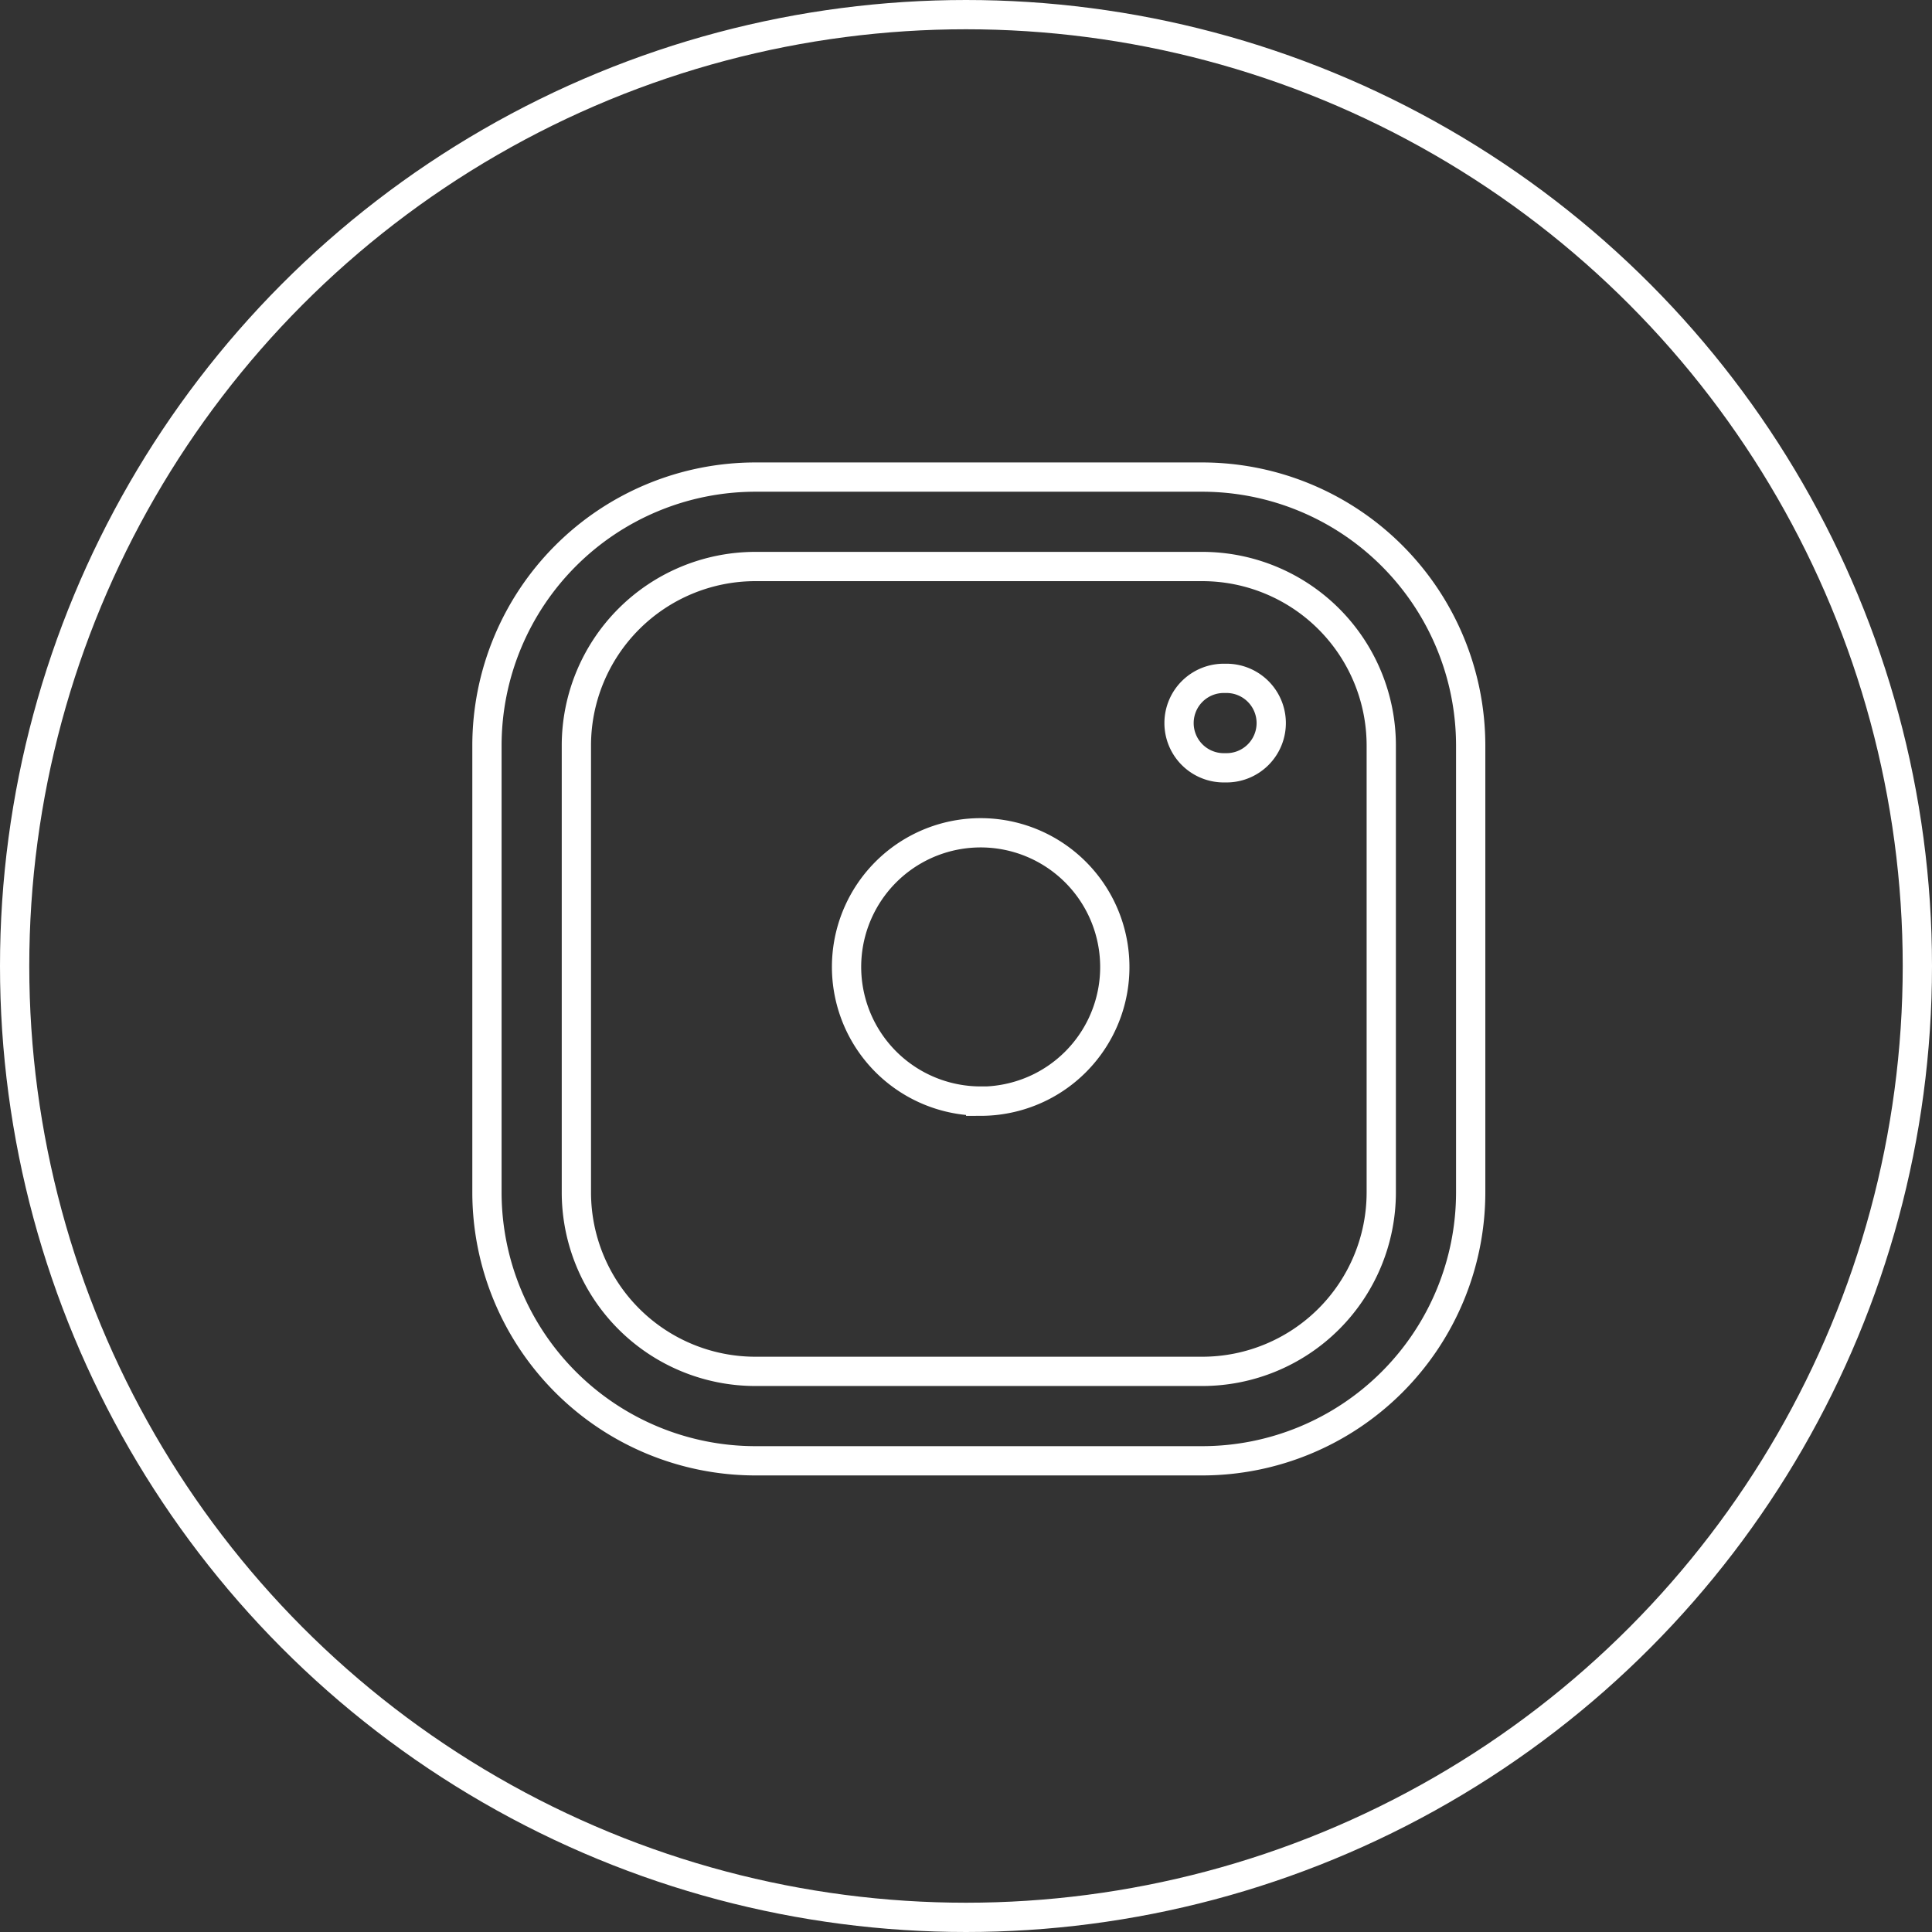 <svg xmlns="http://www.w3.org/2000/svg" width="66" height="66" viewBox="0 0 66 66">
  <rect x="0" y="0" width="66" height="66" fill="#333333" stroke="none"/>
  <g id="icon-insta" transform="translate(-947 -5125)">
    <g id="Group_12" data-name="Group 12" transform="translate(947.342 5125)">
      <path id="Path_7" data-name="Path 7" d="M17.272,7.879H32.548a9.176,9.176,0,0,1,9.165,9.165V32.319a9.176,9.176,0,0,1-9.165,9.165H17.272a9.176,9.176,0,0,1-9.165-9.165V17.044A9.176,9.176,0,0,1,17.272,7.879ZM32.548,38.429a6.117,6.117,0,0,0,6.11-6.11V17.044a6.117,6.117,0,0,0-6.11-6.11H17.272a6.117,6.117,0,0,0-6.11,6.11V32.319a6.117,6.117,0,0,0,6.11,6.11Z" transform="translate(8.186 8.419)" fill="none" stroke="#fff" stroke-linecap="round" stroke-width="1"/>
      <path id="Path_8" data-name="Path 8" d="M20.207,24.5a4.606,4.606,0,0,0,2.06-.489,4.583,4.583,0,0,0,2.473-4.766,4.583,4.583,0,0,0-6.644-3.4,4.583,4.583,0,0,0,2.111,8.65Z" transform="translate(12.952 13.119)" fill="none" stroke="#fff" stroke-linecap="round" stroke-width="1"/>
      <path id="Path_9" data-name="Path 9" d="M21.1,14.258h-.015a1.528,1.528,0,1,1,0-3.055H21.1a1.528,1.528,0,1,1,0,3.055Z" transform="translate(20.418 11.971)" fill="none" stroke="#fff" stroke-linecap="round" stroke-width="1"/>
    </g>
    <g id="Ellipse_6" data-name="Ellipse 6" transform="translate(947 5125)" fill="none" stroke="#fff" stroke-width="1">
      <circle cx="33" cy="33" r="33" stroke="none"/>
      <circle cx="33" cy="33" r="32.5" fill="none"/>
    </g>
  </g>
</svg>
